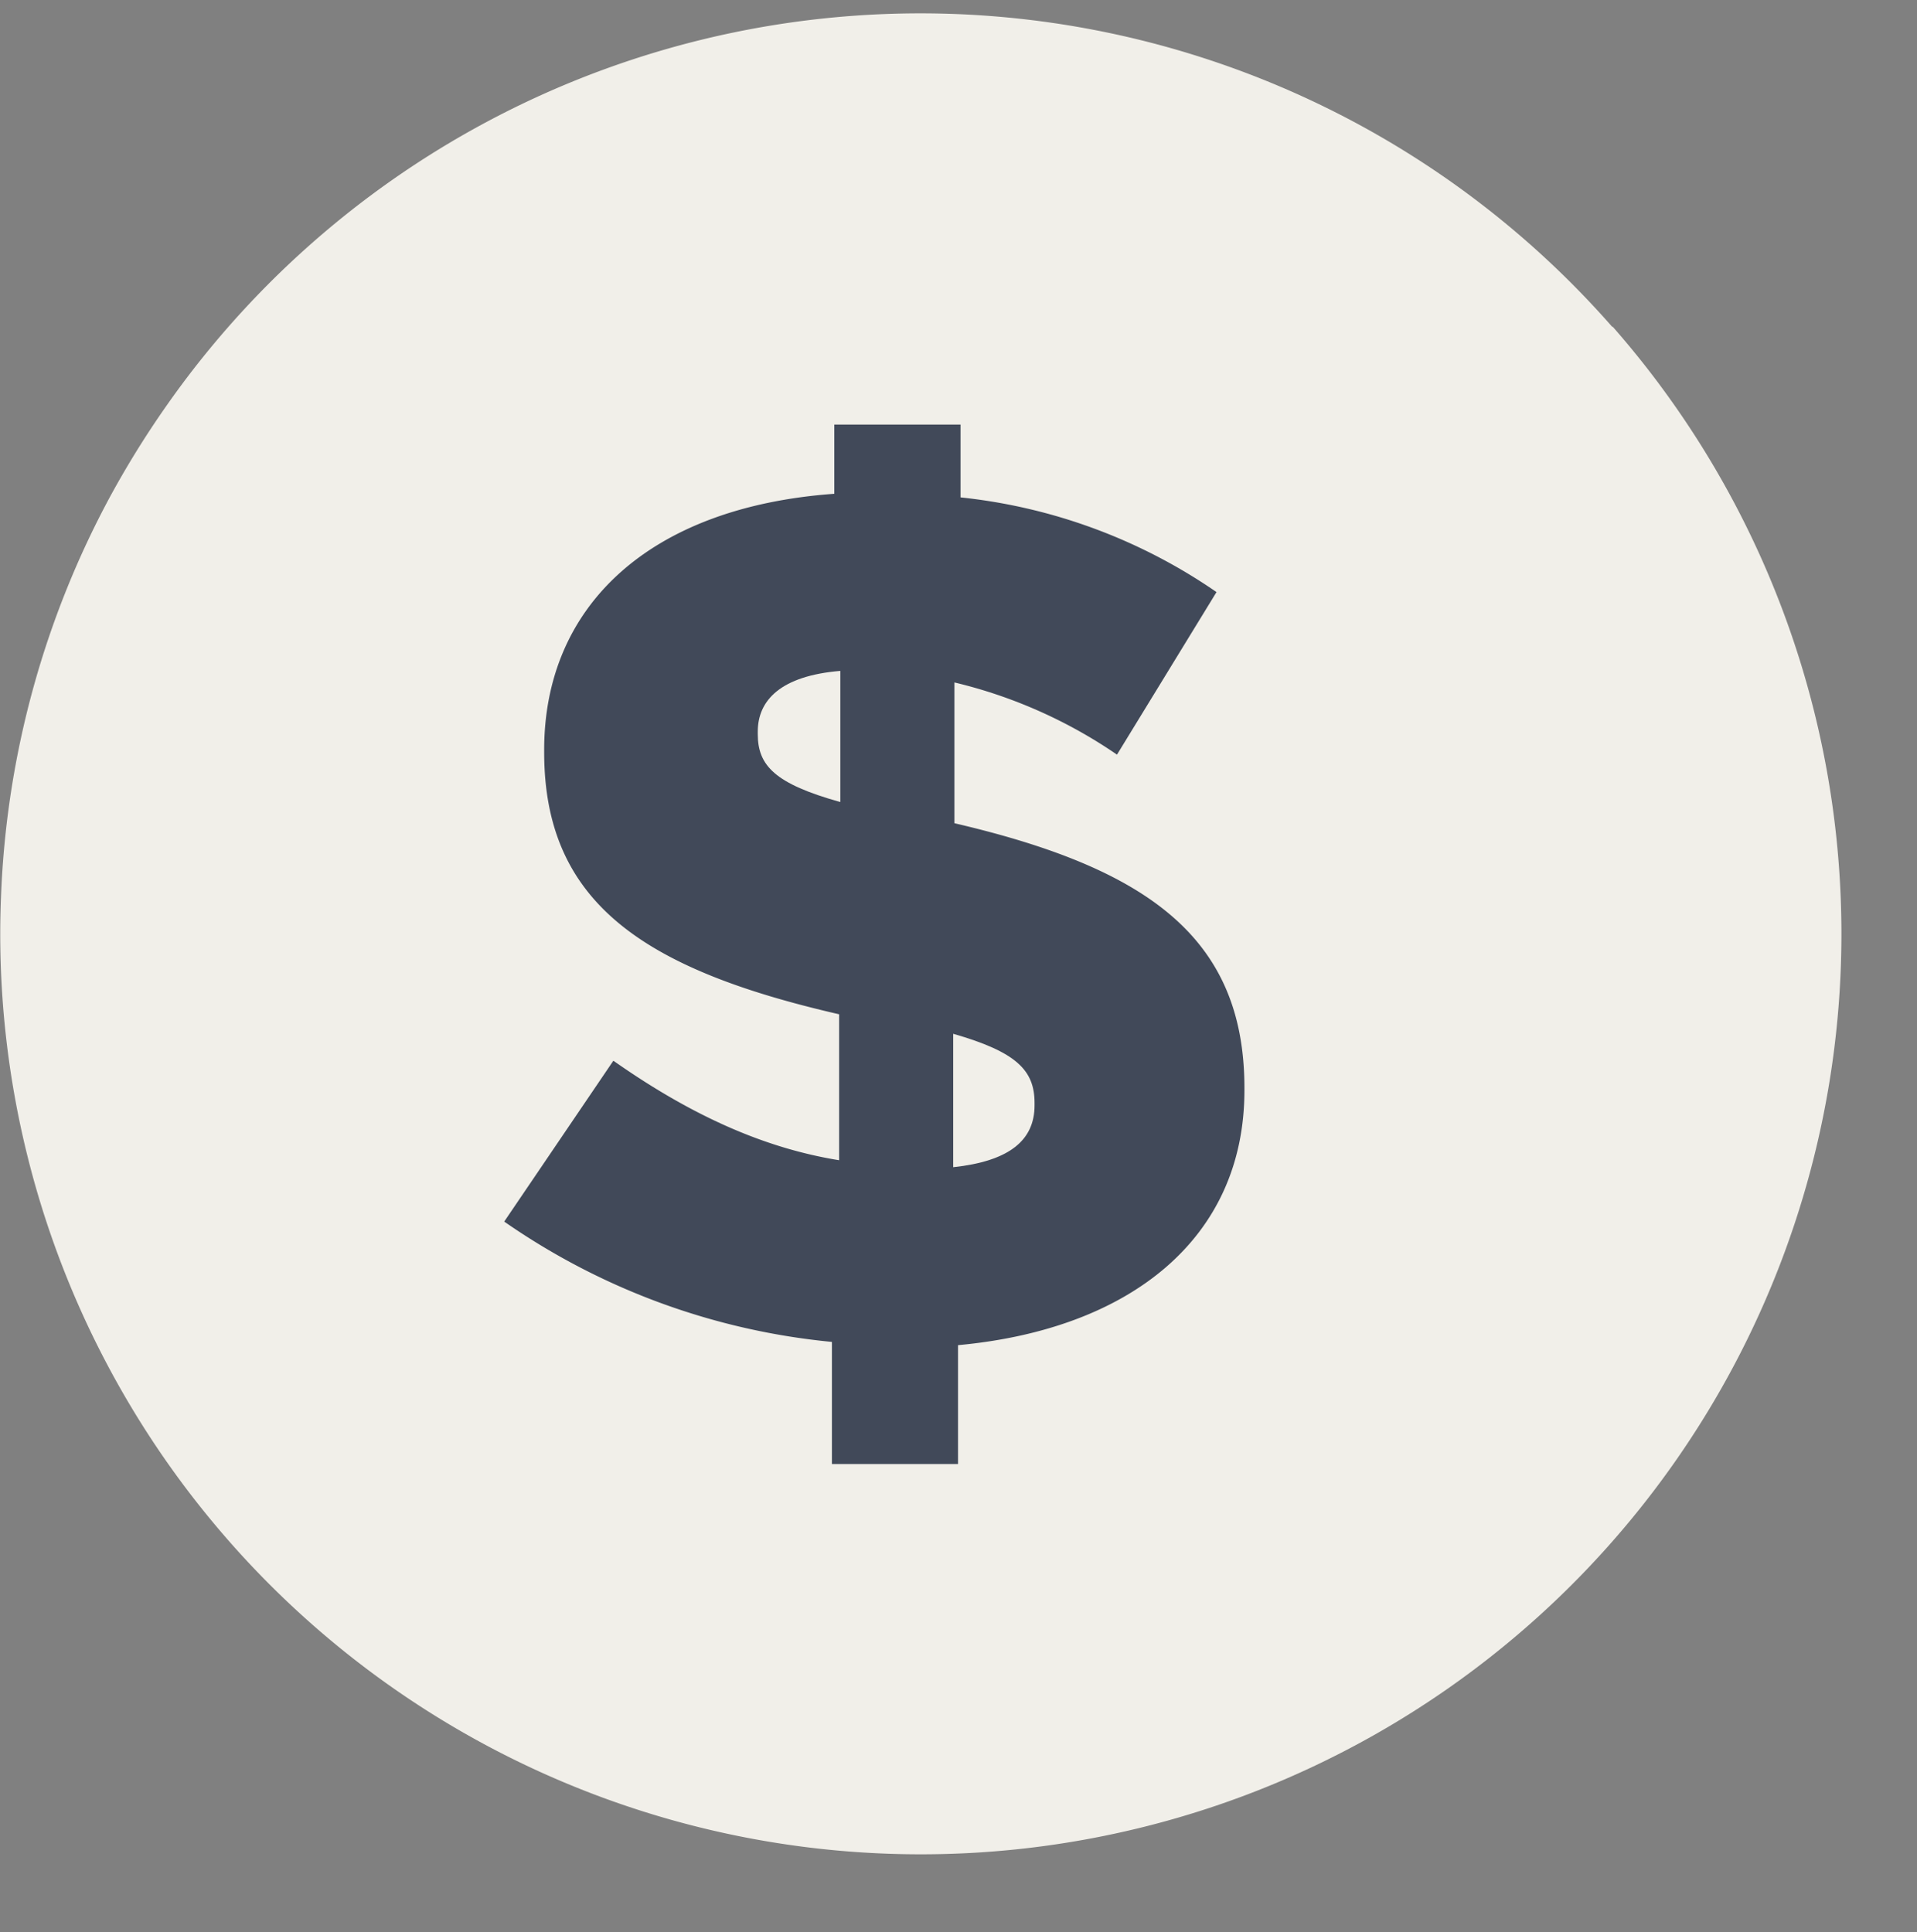 <?xml version="1.0" encoding="UTF-8" standalone="no"?><svg xmlns="http://www.w3.org/2000/svg" xmlns:xlink="http://www.w3.org/1999/xlink" data-name="Layer 1" fill="#000000" height="160.6" preserveAspectRatio="xMidYMid meet" version="1" viewBox="2.4 -1.1 159.3 160.6" width="159.3" zoomAndPan="magnify"><rect x="2.4" y="-1.1" width="159.3" height="160.6" fill="#808080" stroke="none"/><g id="change1_1"><circle cx="77.99" cy="74.5" fill="#414959" r="66.5"/></g><g id="change2_1"><path d="M136.37,26.06a76.47,76.47,0,0,0-120.1,6.51,78.2,78.2,0,0,0-4.75,7.66,76.08,76.08,0,0,0-9,32.38c-.06,1.29-.1,2.59-.1,3.89a76.5,76.5,0,1,0,134-50.44Zm-83,61c6.46,4.54,12.51,7.26,18.76,8.27V83.2c-16.24-3.73-24.51-9.27-24.51-21.78v-.2c0-11.9,8.68-20.17,24.11-21.28V34.19H82.22v6.05a45.83,45.83,0,0,1,21.27,7.87L95.22,61.62a40.47,40.47,0,0,0-13.51-6v11.7c16,3.73,24.1,9.48,24.1,22v.2c0,12.3-9.48,19.86-23.8,21.18v9.88H71.53V110.43a57.21,57.21,0,0,1-27.23-10Z" fill="#f1efe9"/></g><g id="change2_2"><path d="M88.37,90.77v-.2c0-2.73-1.52-4.24-6.76-5.75V95.91C86.25,95.41,88.37,93.69,88.37,90.77Z" fill="#f1efe9"/></g><g id="change2_3"><path d="M72.23,54.66c-4.94.41-6.86,2.43-6.86,5.05v.2c0,2.62,1.42,4.13,6.86,5.65Z" fill="#f1efe9"/></g></svg>